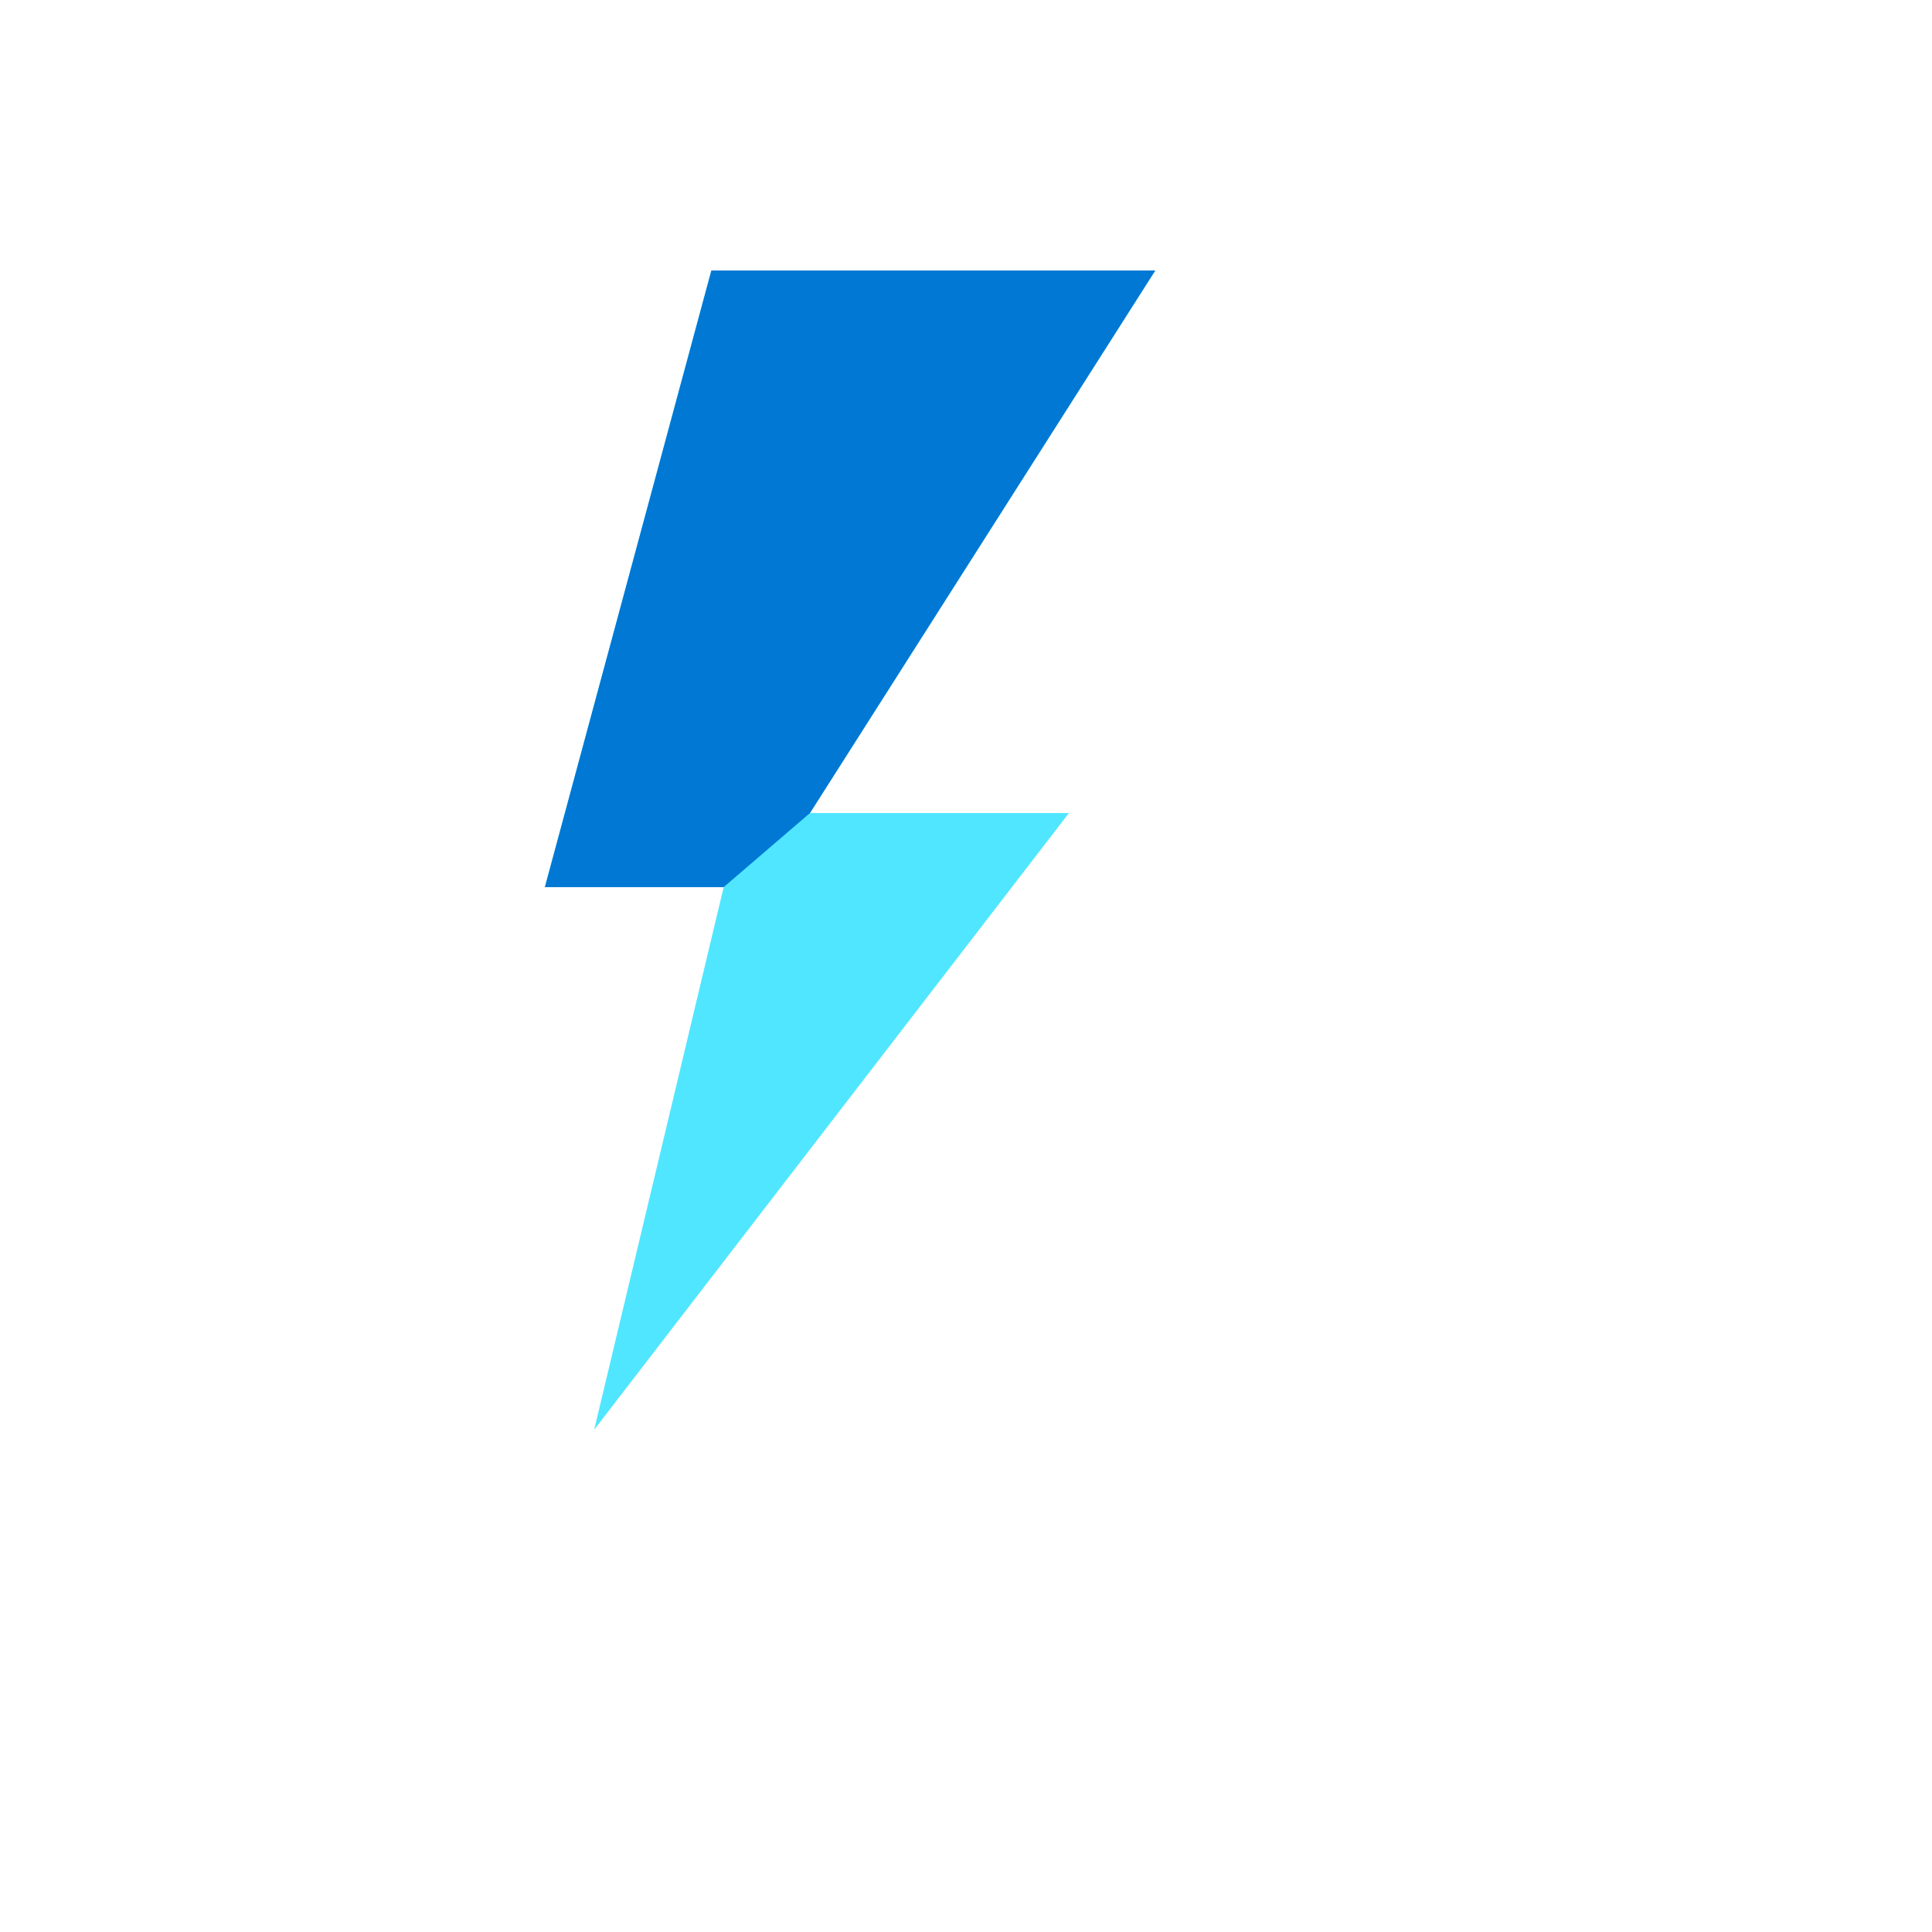 <svg xmlns="http://www.w3.org/2000/svg" version="1.1" xmlns:xlink="http://www.w3.org/1999/xlink" width="100%" height="100%" id="svgWorkerArea" viewBox="-25 -25 625 625" xmlns:idraw="https://idraw.muisca.co" style="background: white;"><defs id="defsdoc"><pattern id="patternBool" x="0" y="0" width="10" height="10" patternUnits="userSpaceOnUse" patternTransform="rotate(35)"><circle cx="5" cy="5" r="4" style="stroke: none;fill: #ff000070;"></circle></pattern></defs><g id="fileImp-131808467" class="cosito"><path id="pathImp-96178521" fill="#50E6FF" class="grouped" d="M205.13 62.5C205.13 62.5 348.735 62.5 348.735 62.5 348.735 62.5 237.021 238.023 237.021 238.023 237.021 238.023 320.796 238.023 320.796 238.023 320.796 238.023 167.223 437.5 167.223 437.5 167.223 437.5 209.111 261.977 209.111 261.977 209.111 261.977 151.269 261.977 151.269 261.977 151.269 261.977 205.13 62.5 205.13 62.5 205.13 62.5 205.13 62.5 205.13 62.5"></path><path id="pathImp-662027117" fill="#0078D4" class="grouped" d="M348.735 62.5C348.735 62.5 205.13 62.5 205.13 62.5 205.13 62.5 151.266 261.977 151.266 261.977 151.266 261.977 209.114 261.977 209.114 261.977 209.114 261.977 237.021 238.023 237.021 238.023 237.021 238.023 348.735 62.5 348.735 62.5 348.735 62.5 348.735 62.5 348.735 62.5"></path></g></svg>